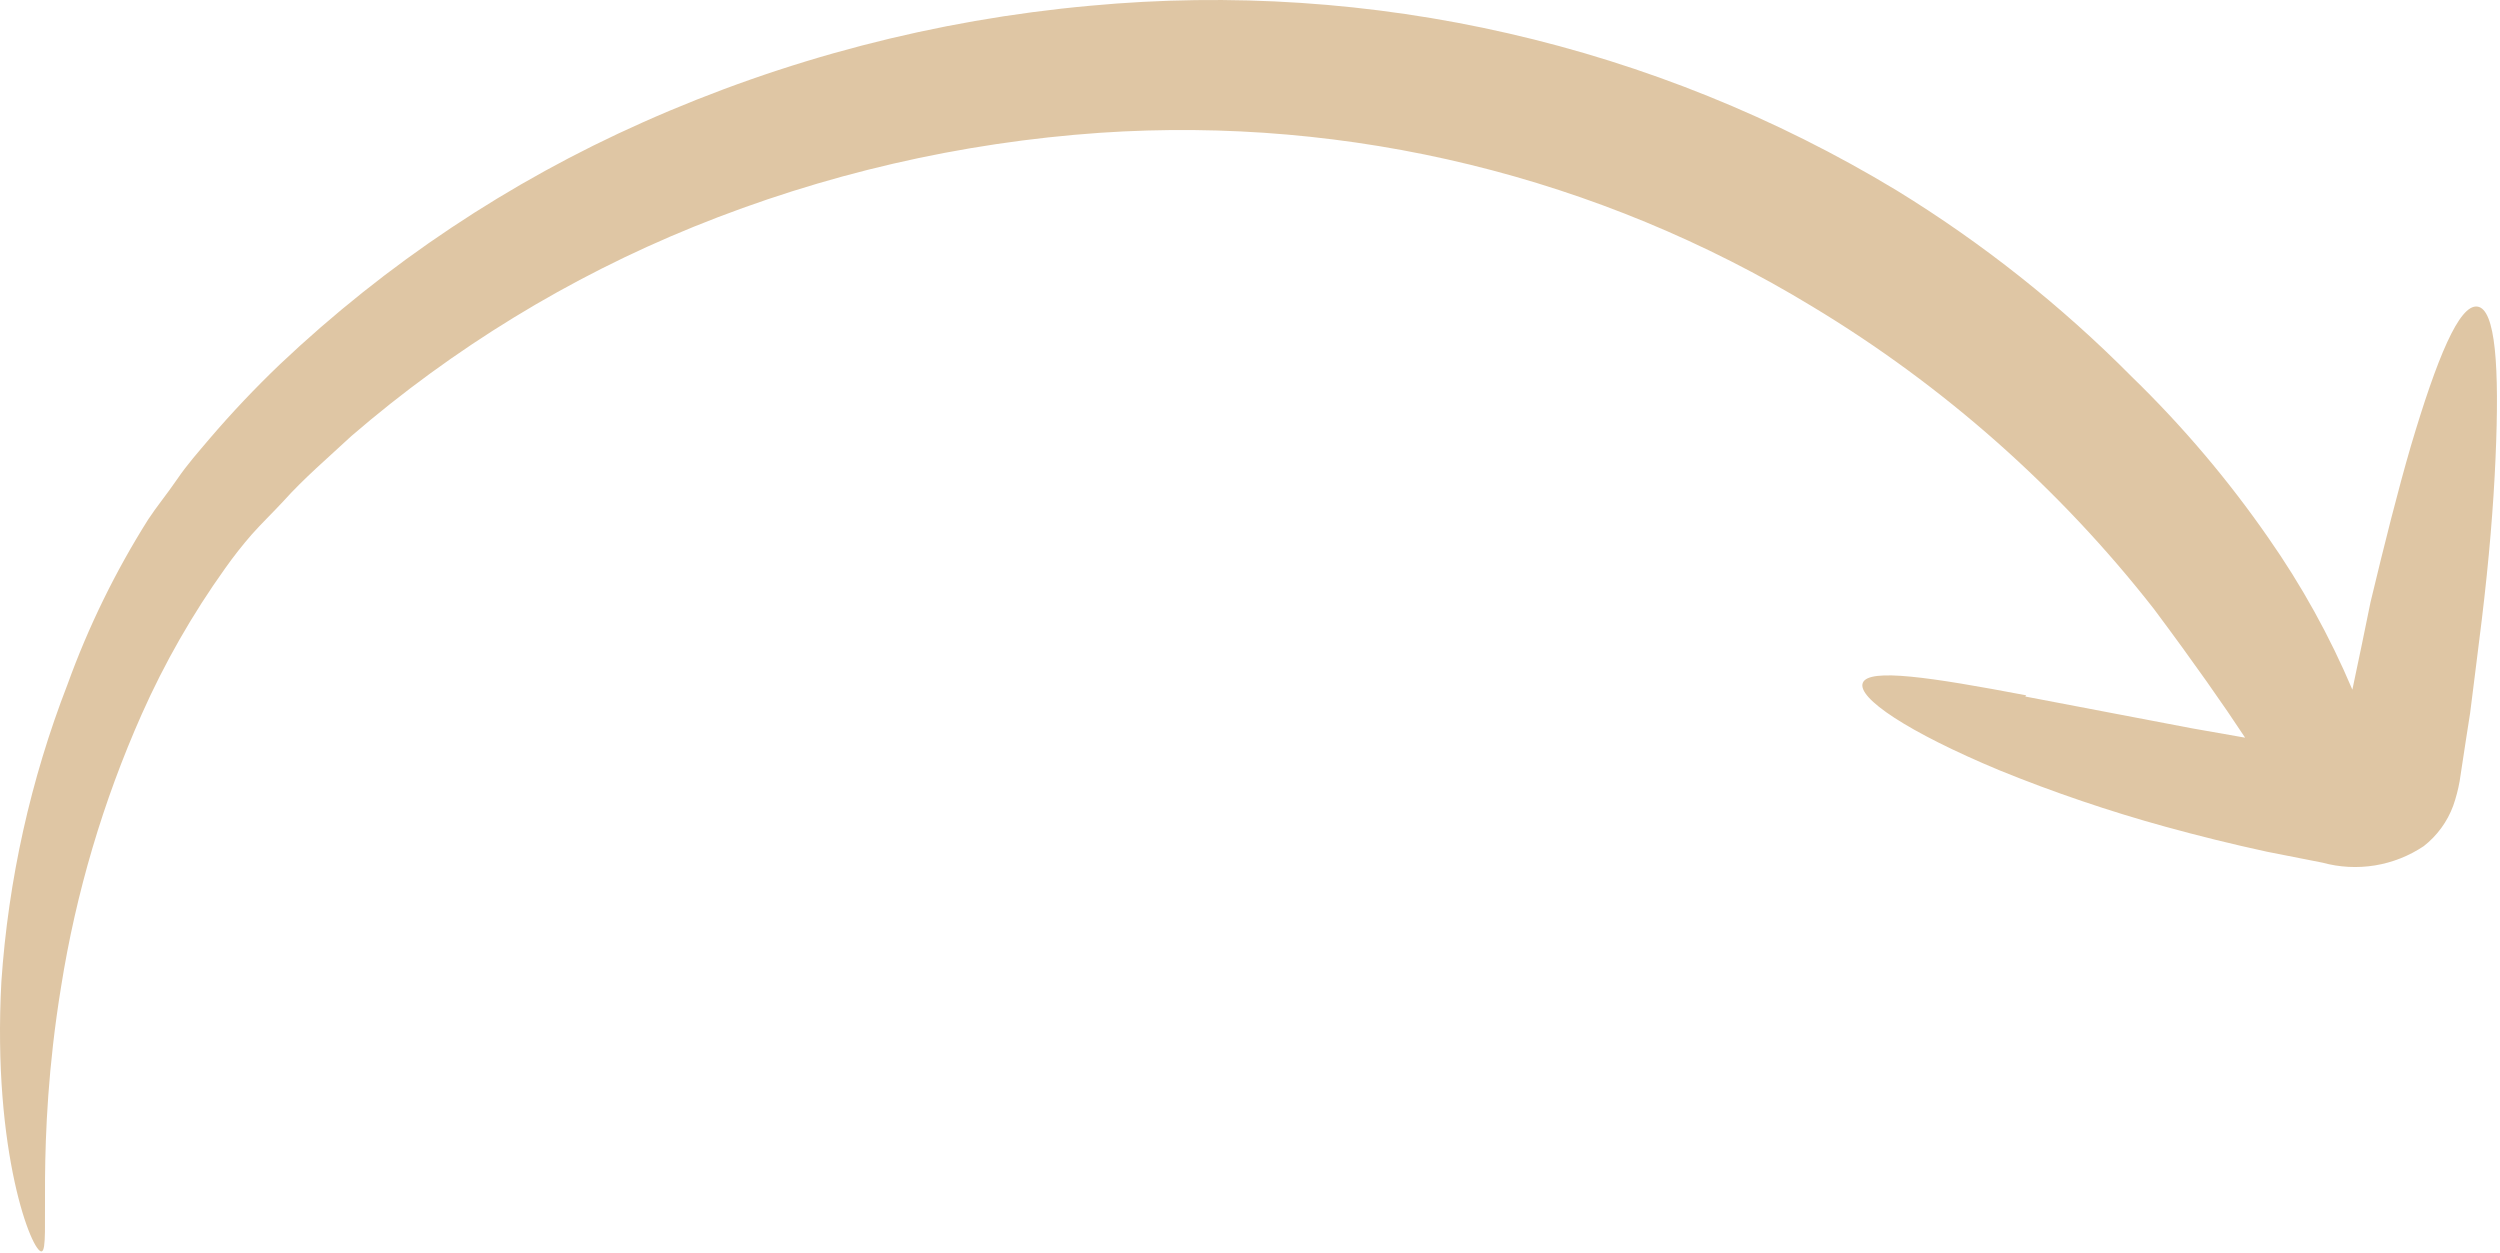 <?xml version="1.0" encoding="UTF-8"?> <svg xmlns="http://www.w3.org/2000/svg" width="399" height="200" viewBox="0 0 399 200" fill="none"><path d="M323.371 110.973C308.118 108.077 298.271 106.596 297.305 108.978C296.34 111.359 304.449 116.83 319.123 122.944C327.778 126.465 336.632 129.474 345.64 131.954C350.788 133.37 356.195 134.722 361.858 135.945L370.676 137.682C373.4 138.426 376.253 138.576 379.04 138.121C381.827 137.665 384.484 136.616 386.83 135.044C388.965 133.377 390.592 131.148 391.528 128.608C391.977 127.329 392.322 126.016 392.558 124.682L393.009 121.721C393.395 119.018 393.845 116.379 394.231 113.805C394.875 108.656 395.519 103.636 396.098 98.873C397.256 89.284 397.964 80.659 398.286 73.129C398.93 58.52 398.286 49.316 395.39 48.93C392.494 48.544 388.954 57.104 384.771 71.198C382.711 78.278 380.587 86.709 378.335 96.106C377.433 100.547 376.468 105.245 375.438 110.072C371.834 101.56 367.348 93.449 362.051 85.873C355.631 76.604 348.324 67.982 340.233 60.129C328.959 48.753 316.362 38.771 302.712 30.394C264.066 7.043 218.947 -3.289 173.992 0.917C149.339 3.154 125.225 9.438 102.616 19.517C81.257 29.009 61.669 42.068 44.692 58.133C40.74 61.91 36.981 65.884 33.429 70.04C31.692 72.1 29.954 74.03 28.28 76.476C26.607 78.922 24.998 80.852 23.647 82.912C18.422 91.198 14.106 100.023 10.775 109.235C4.888 124.424 1.329 140.416 0.22 156.668C-1.261 184.021 5.175 200.111 6.656 199.725C8.136 199.339 5.561 183.185 9.745 157.505C12.124 142.504 16.451 127.878 22.617 113.998C26.26 105.802 30.723 97.996 35.939 90.7C37.263 88.827 38.681 87.023 40.187 85.293C41.732 83.556 43.534 81.818 45.207 80.016C48.489 76.347 52.351 73.065 56.084 69.589C72.358 55.555 90.815 44.272 110.726 36.187C131.424 27.796 153.32 22.735 175.601 21.191C215.441 18.498 255.14 28.187 289.26 48.93C310.223 61.561 328.698 77.92 343.773 97.2C350.209 105.824 354.972 112.646 358.319 117.731L349.887 116.25L323.242 111.166" fill="#DFC6A4"></path></svg> 